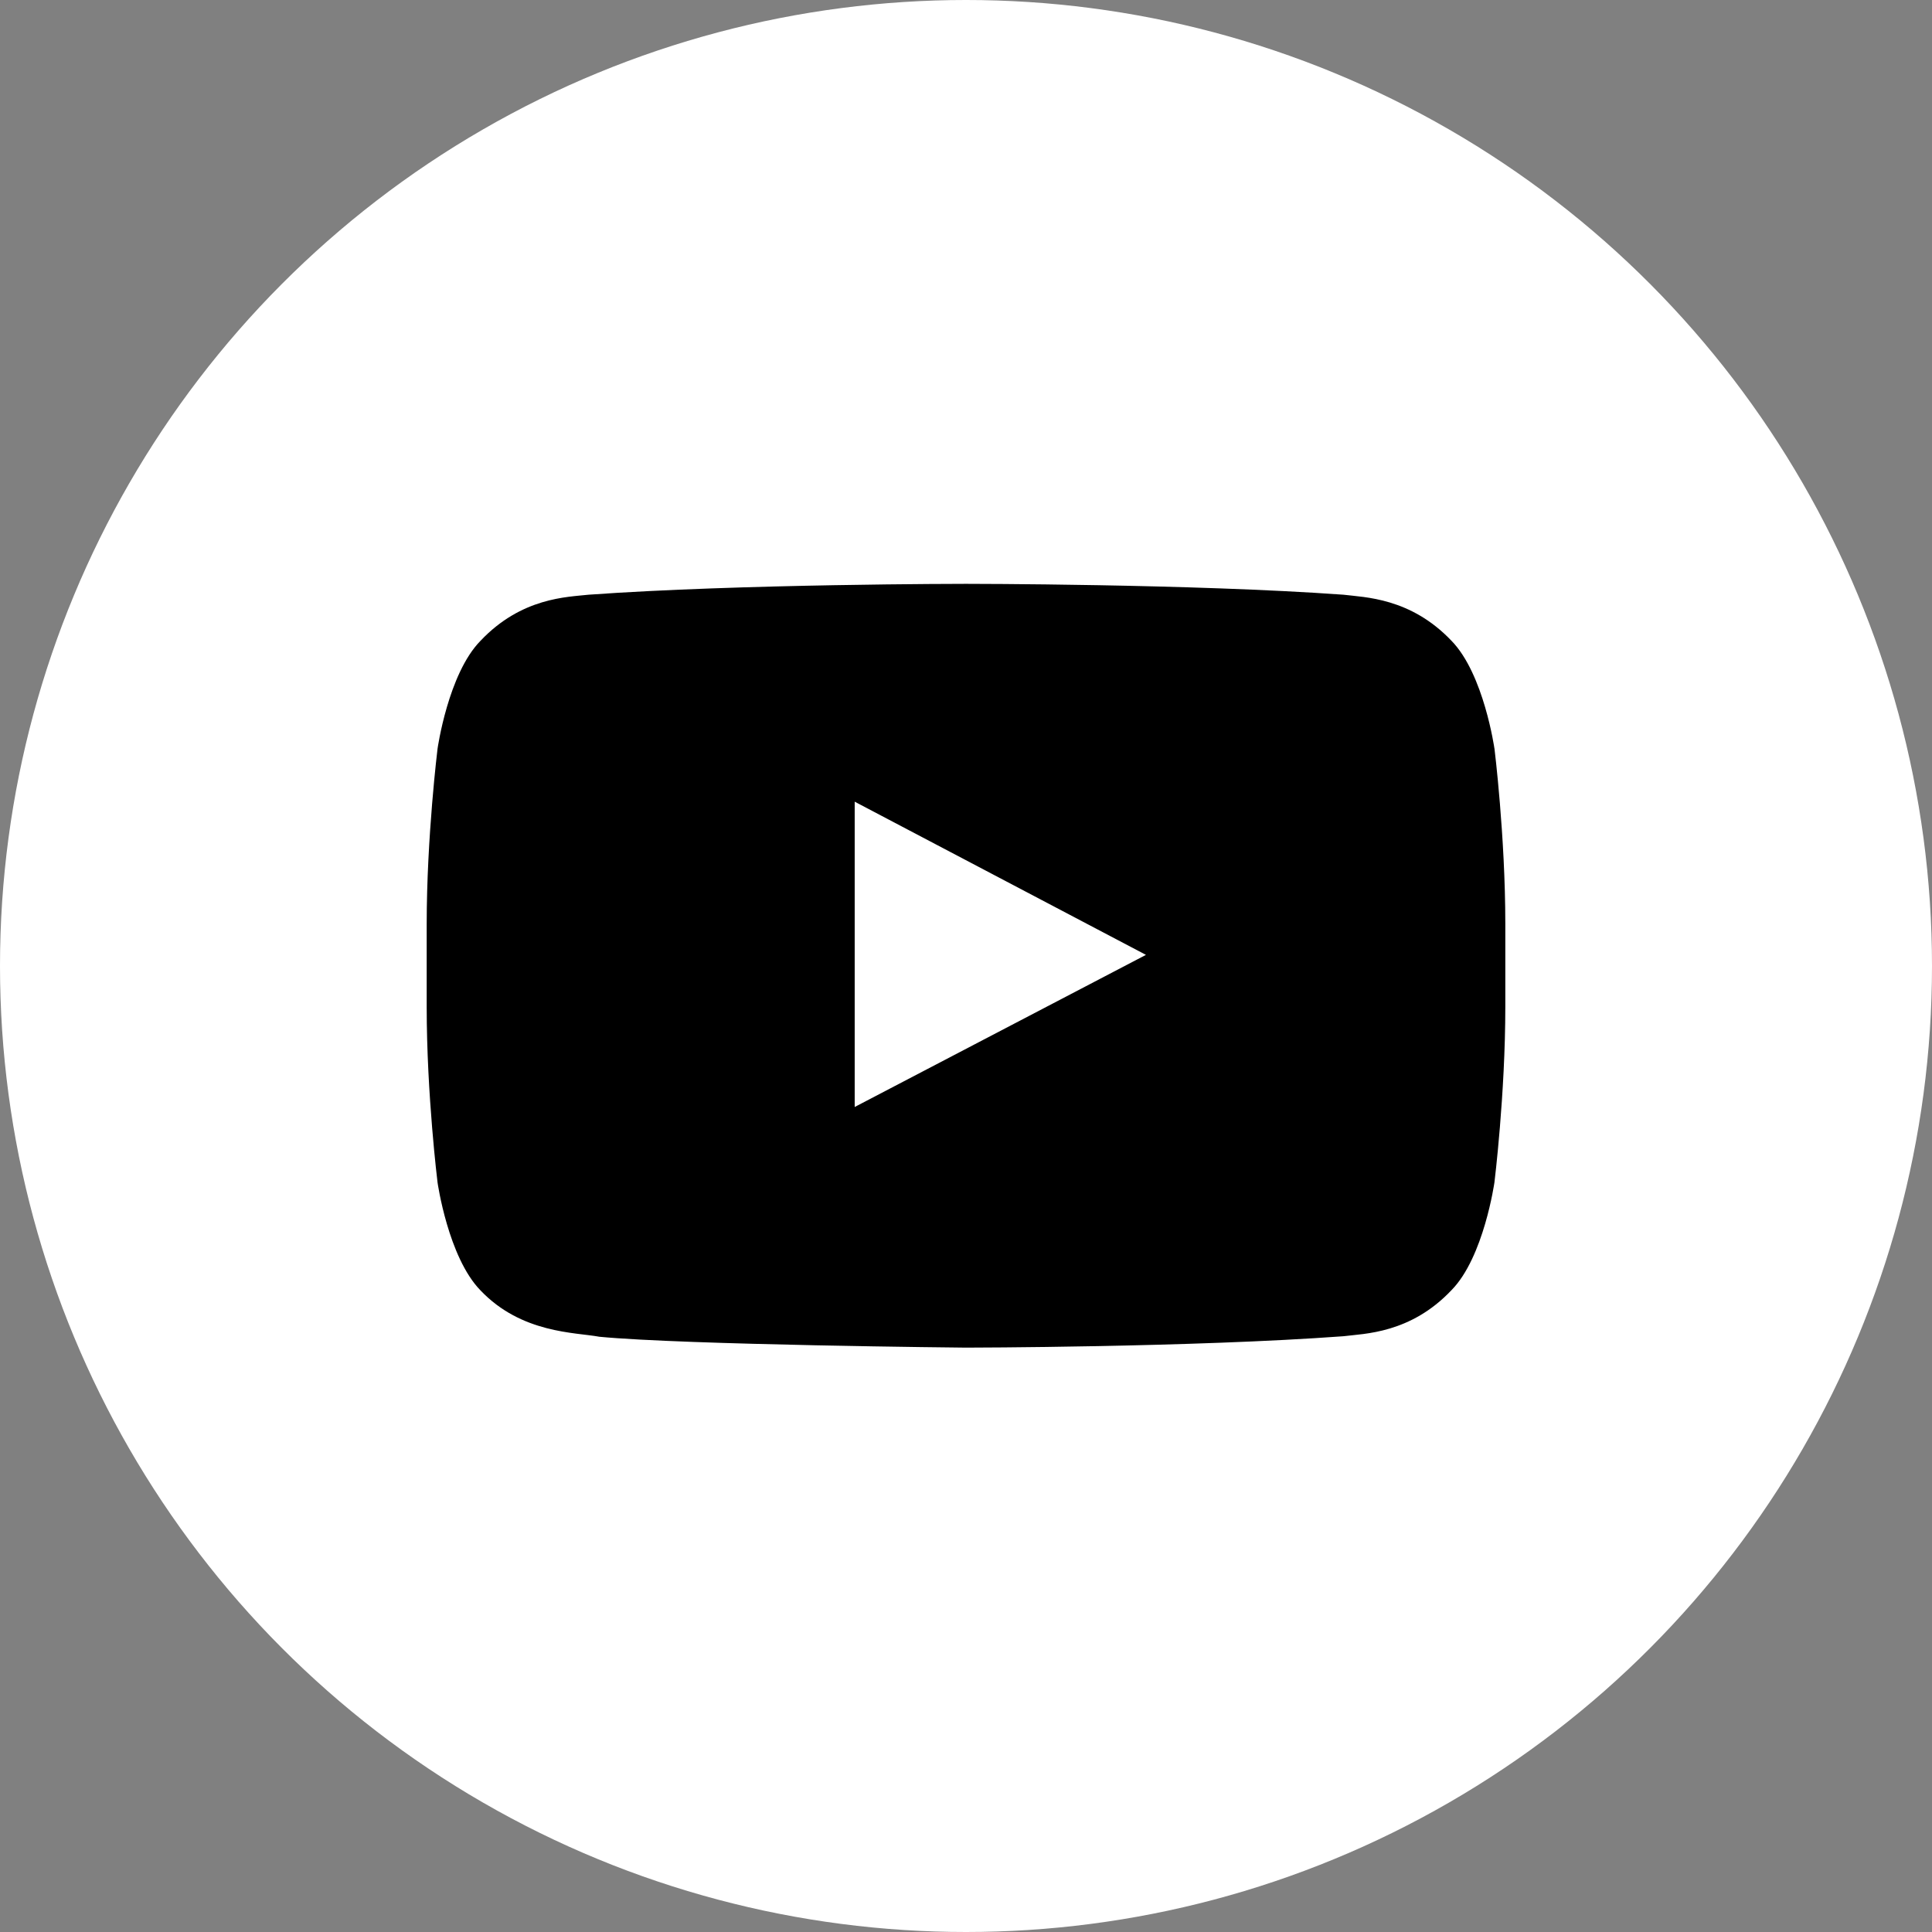 <?xml version="1.0" encoding="UTF-8"?>
<!DOCTYPE svg PUBLIC "-//W3C//DTD SVG 1.1//EN" "http://www.w3.org/Graphics/SVG/1.1/DTD/svg11.dtd">
<!-- Creator: CorelDRAW -->
<svg xmlns="http://www.w3.org/2000/svg" xml:space="preserve" width="1.063in" height="1.063in" version="1.1" style="shape-rendering:geometricPrecision; text-rendering:geometricPrecision; image-rendering:optimizeQuality; fill-rule:evenodd; clip-rule:evenodd"
viewBox="0 0 72.9 72.9"
 xmlns:xlink="http://www.w3.org/1999/xlink"
 xmlns:xodm="http://www.corel.com/coreldraw/odm/2003">
 <rect x="0" y="0" width="72.9" height="72.9" fill="#808080" stroke="none"/>
 <defs>
  <style type="text/css">
   <![CDATA[
    .fil1 {fill:black}
    .fil0 {fill:white}
   ]]>
  </style>
 </defs>
 <g id="Layer_x0020_1">
  <circle id="Oval" class="fil0" cx="36.45" cy="36.45" r="36.45"/>
  <g id="_2968035677520">
   <g id="Icons">
    <g id="Color-">
     <path id="Youtube" class="fil1" d="M32.25 41.76l-0 -11.51 10.99 5.78 -10.99 5.74zm24.14 -13.51c0,0 -0.4,-2.82 -1.62,-4.07 -1.55,-1.63 -3.28,-1.64 -4.08,-1.74 -5.69,-0.41 -14.23,-0.41 -14.23,-0.41l-0.02 0c0,0 -8.54,0 -14.23,0.41 -0.8,0.09 -2.53,0.1 -4.08,1.74 -1.22,1.24 -1.62,4.07 -1.62,4.07 0,0 -0.41,3.32 -0.41,6.63l0 3.11c0,3.32 0.41,6.63 0.41,6.63 0,0 0.4,2.82 1.62,4.07 1.55,1.63 3.58,1.58 4.49,1.75 3.25,0.31 13.83,0.41 13.83,0.41 0,0 8.55,-0.01 14.24,-0.43 0.79,-0.1 2.53,-0.1 4.08,-1.74 1.22,-1.24 1.62,-4.07 1.62,-4.07 0,0 0.41,-3.32 0.41,-6.63l0 -3.11c0,-3.32 -0.41,-6.63 -0.41,-6.63l0 0z"/>
    </g>
   </g>
  </g>
 </g>
</svg>
